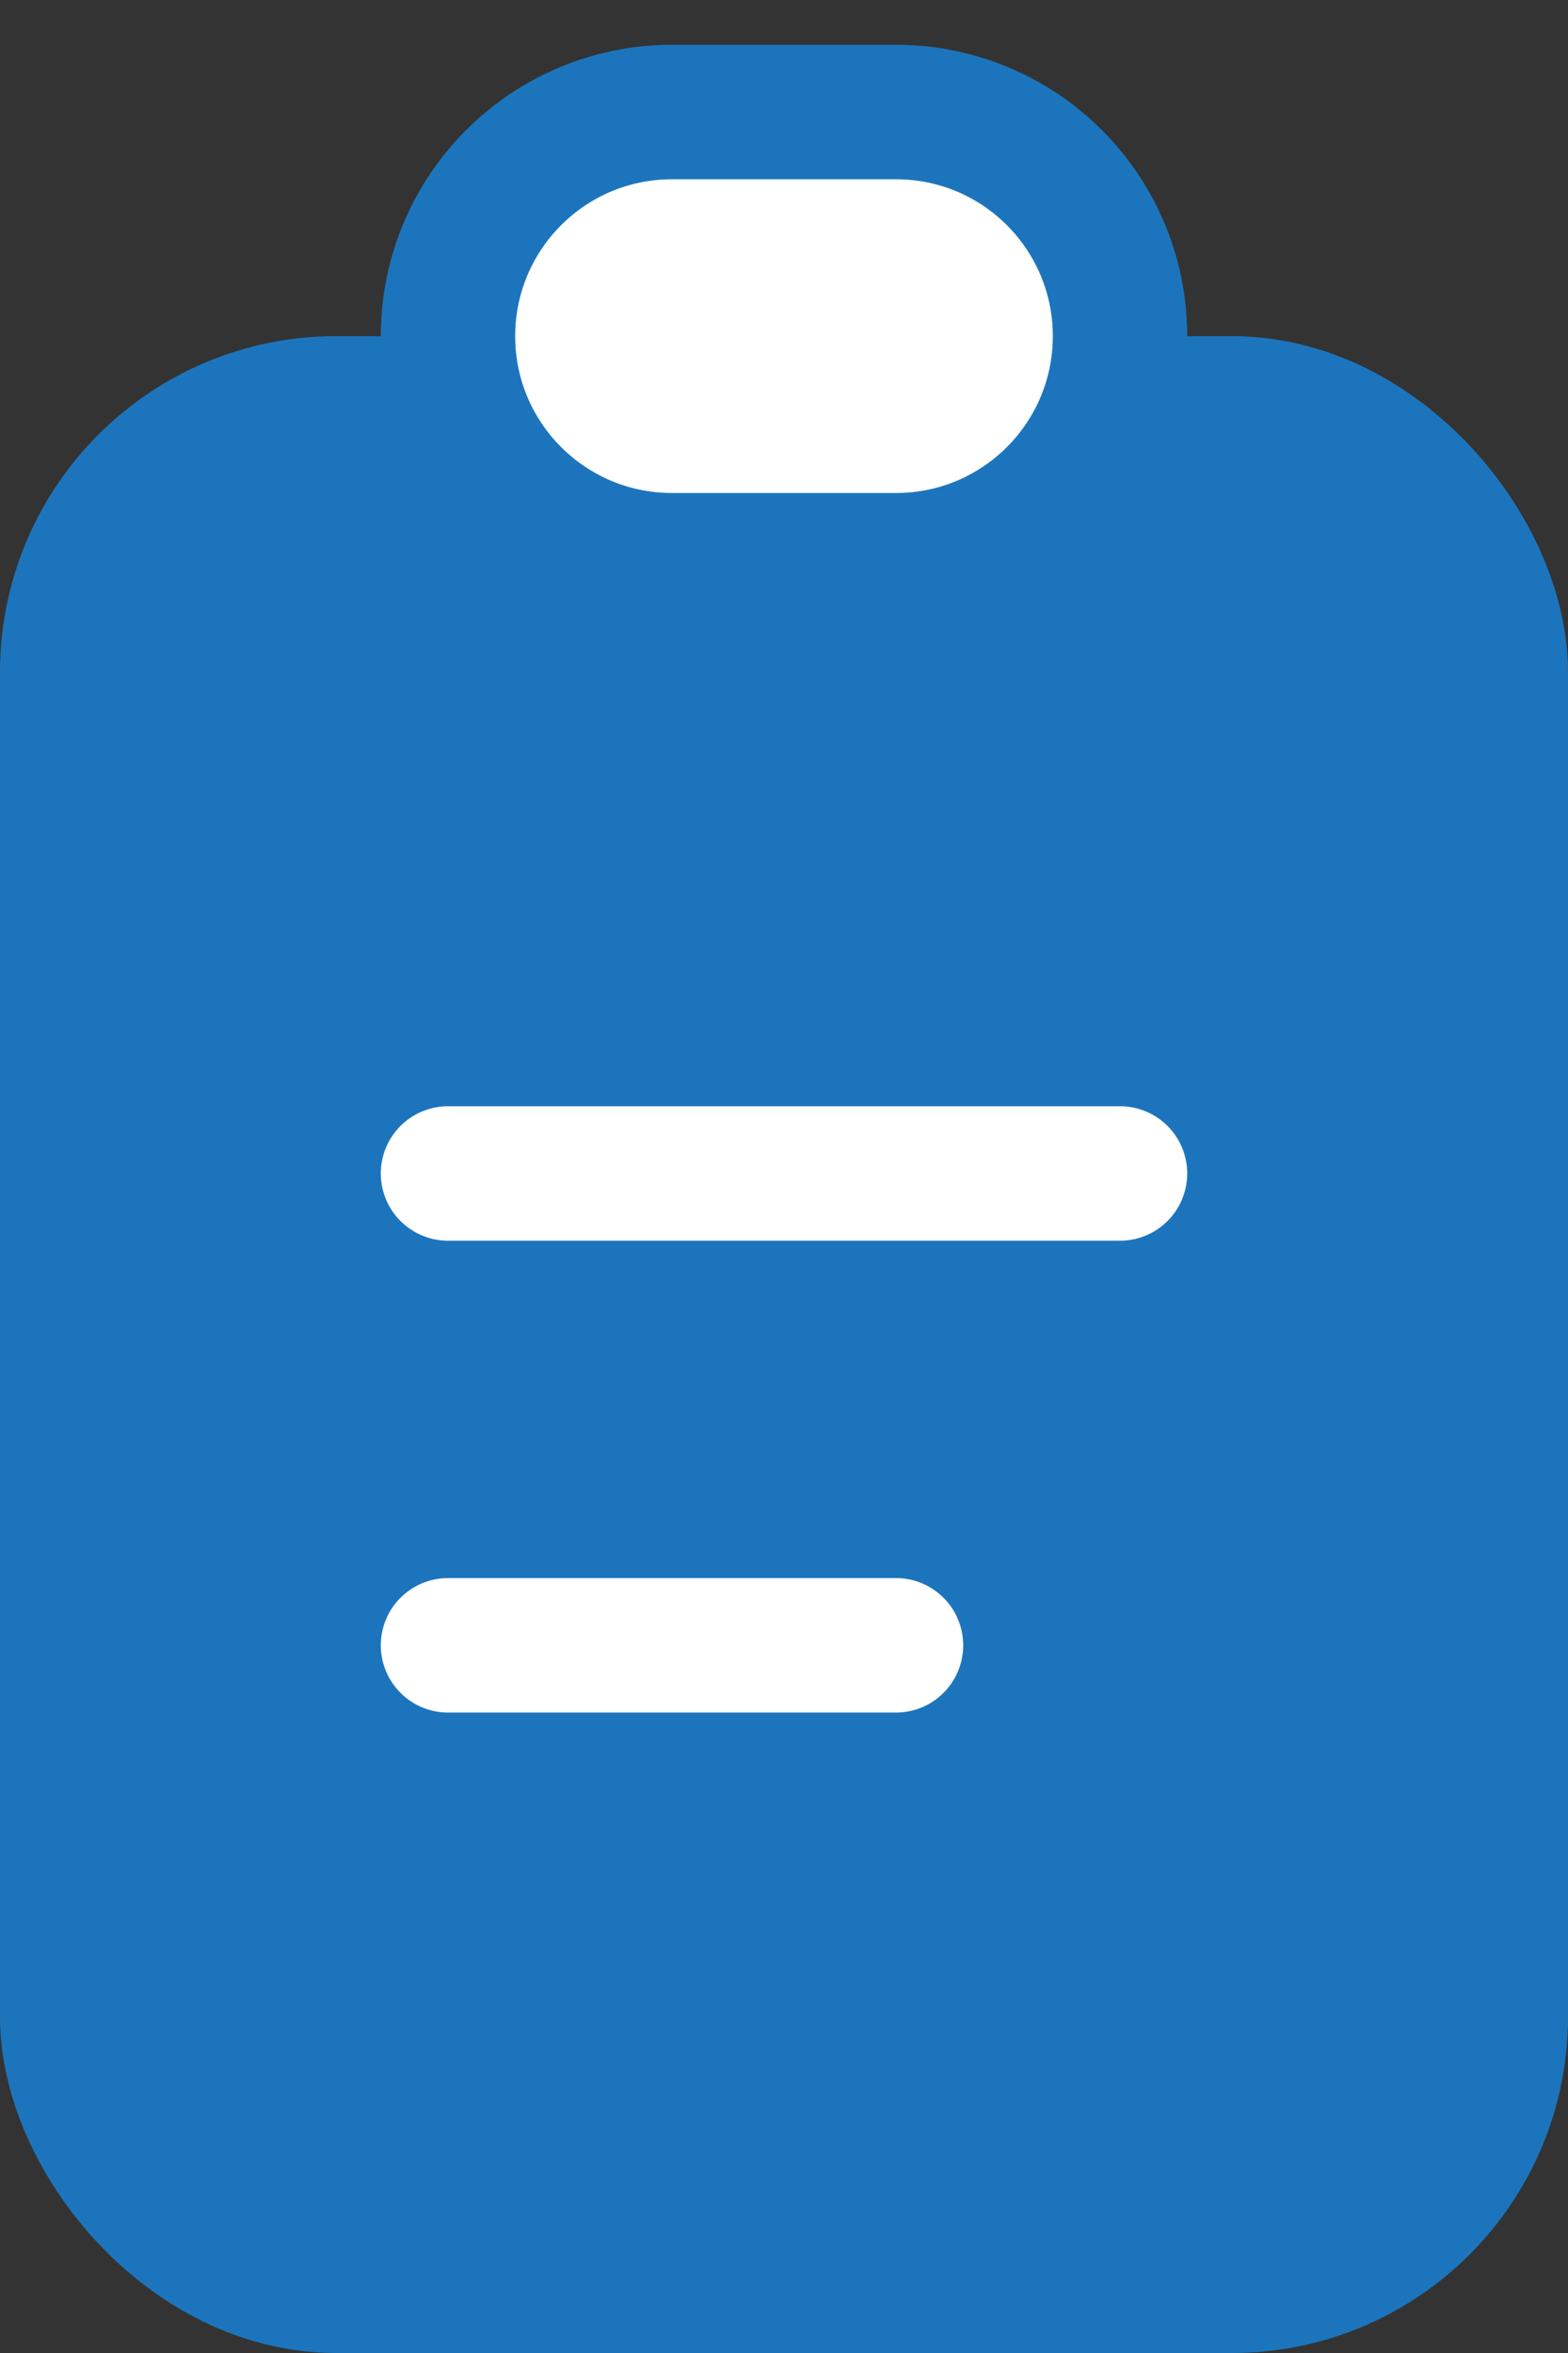 <svg width="14" height="21" viewBox="0 0 14 21" fill="none" xmlns="http://www.w3.org/2000/svg">
<rect x="0" y="0" width="14" height="21" fill="#333333" stroke="none"/>
<rect x="0.5" y="3.5" width="13" height="17" rx="2.5" fill="#1C75BC" stroke="#1C75BC"/>
<path d="M4 3C4 1.895 4.895 1 6 1H8C9.105 1 10 1.895 10 3C10 4.105 9.105 5 8 5H6C4.895 5 4 4.105 4 3Z" fill="white" stroke="#1C75BC" stroke-width="1.2"/>
<path d="M4 10.473L10 10.473" stroke="white" stroke-width="1.2" stroke-linecap="round"/>
<path d="M4 14.684L8 14.684" stroke="white" stroke-width="1.2" stroke-linecap="round"/>
</svg>
